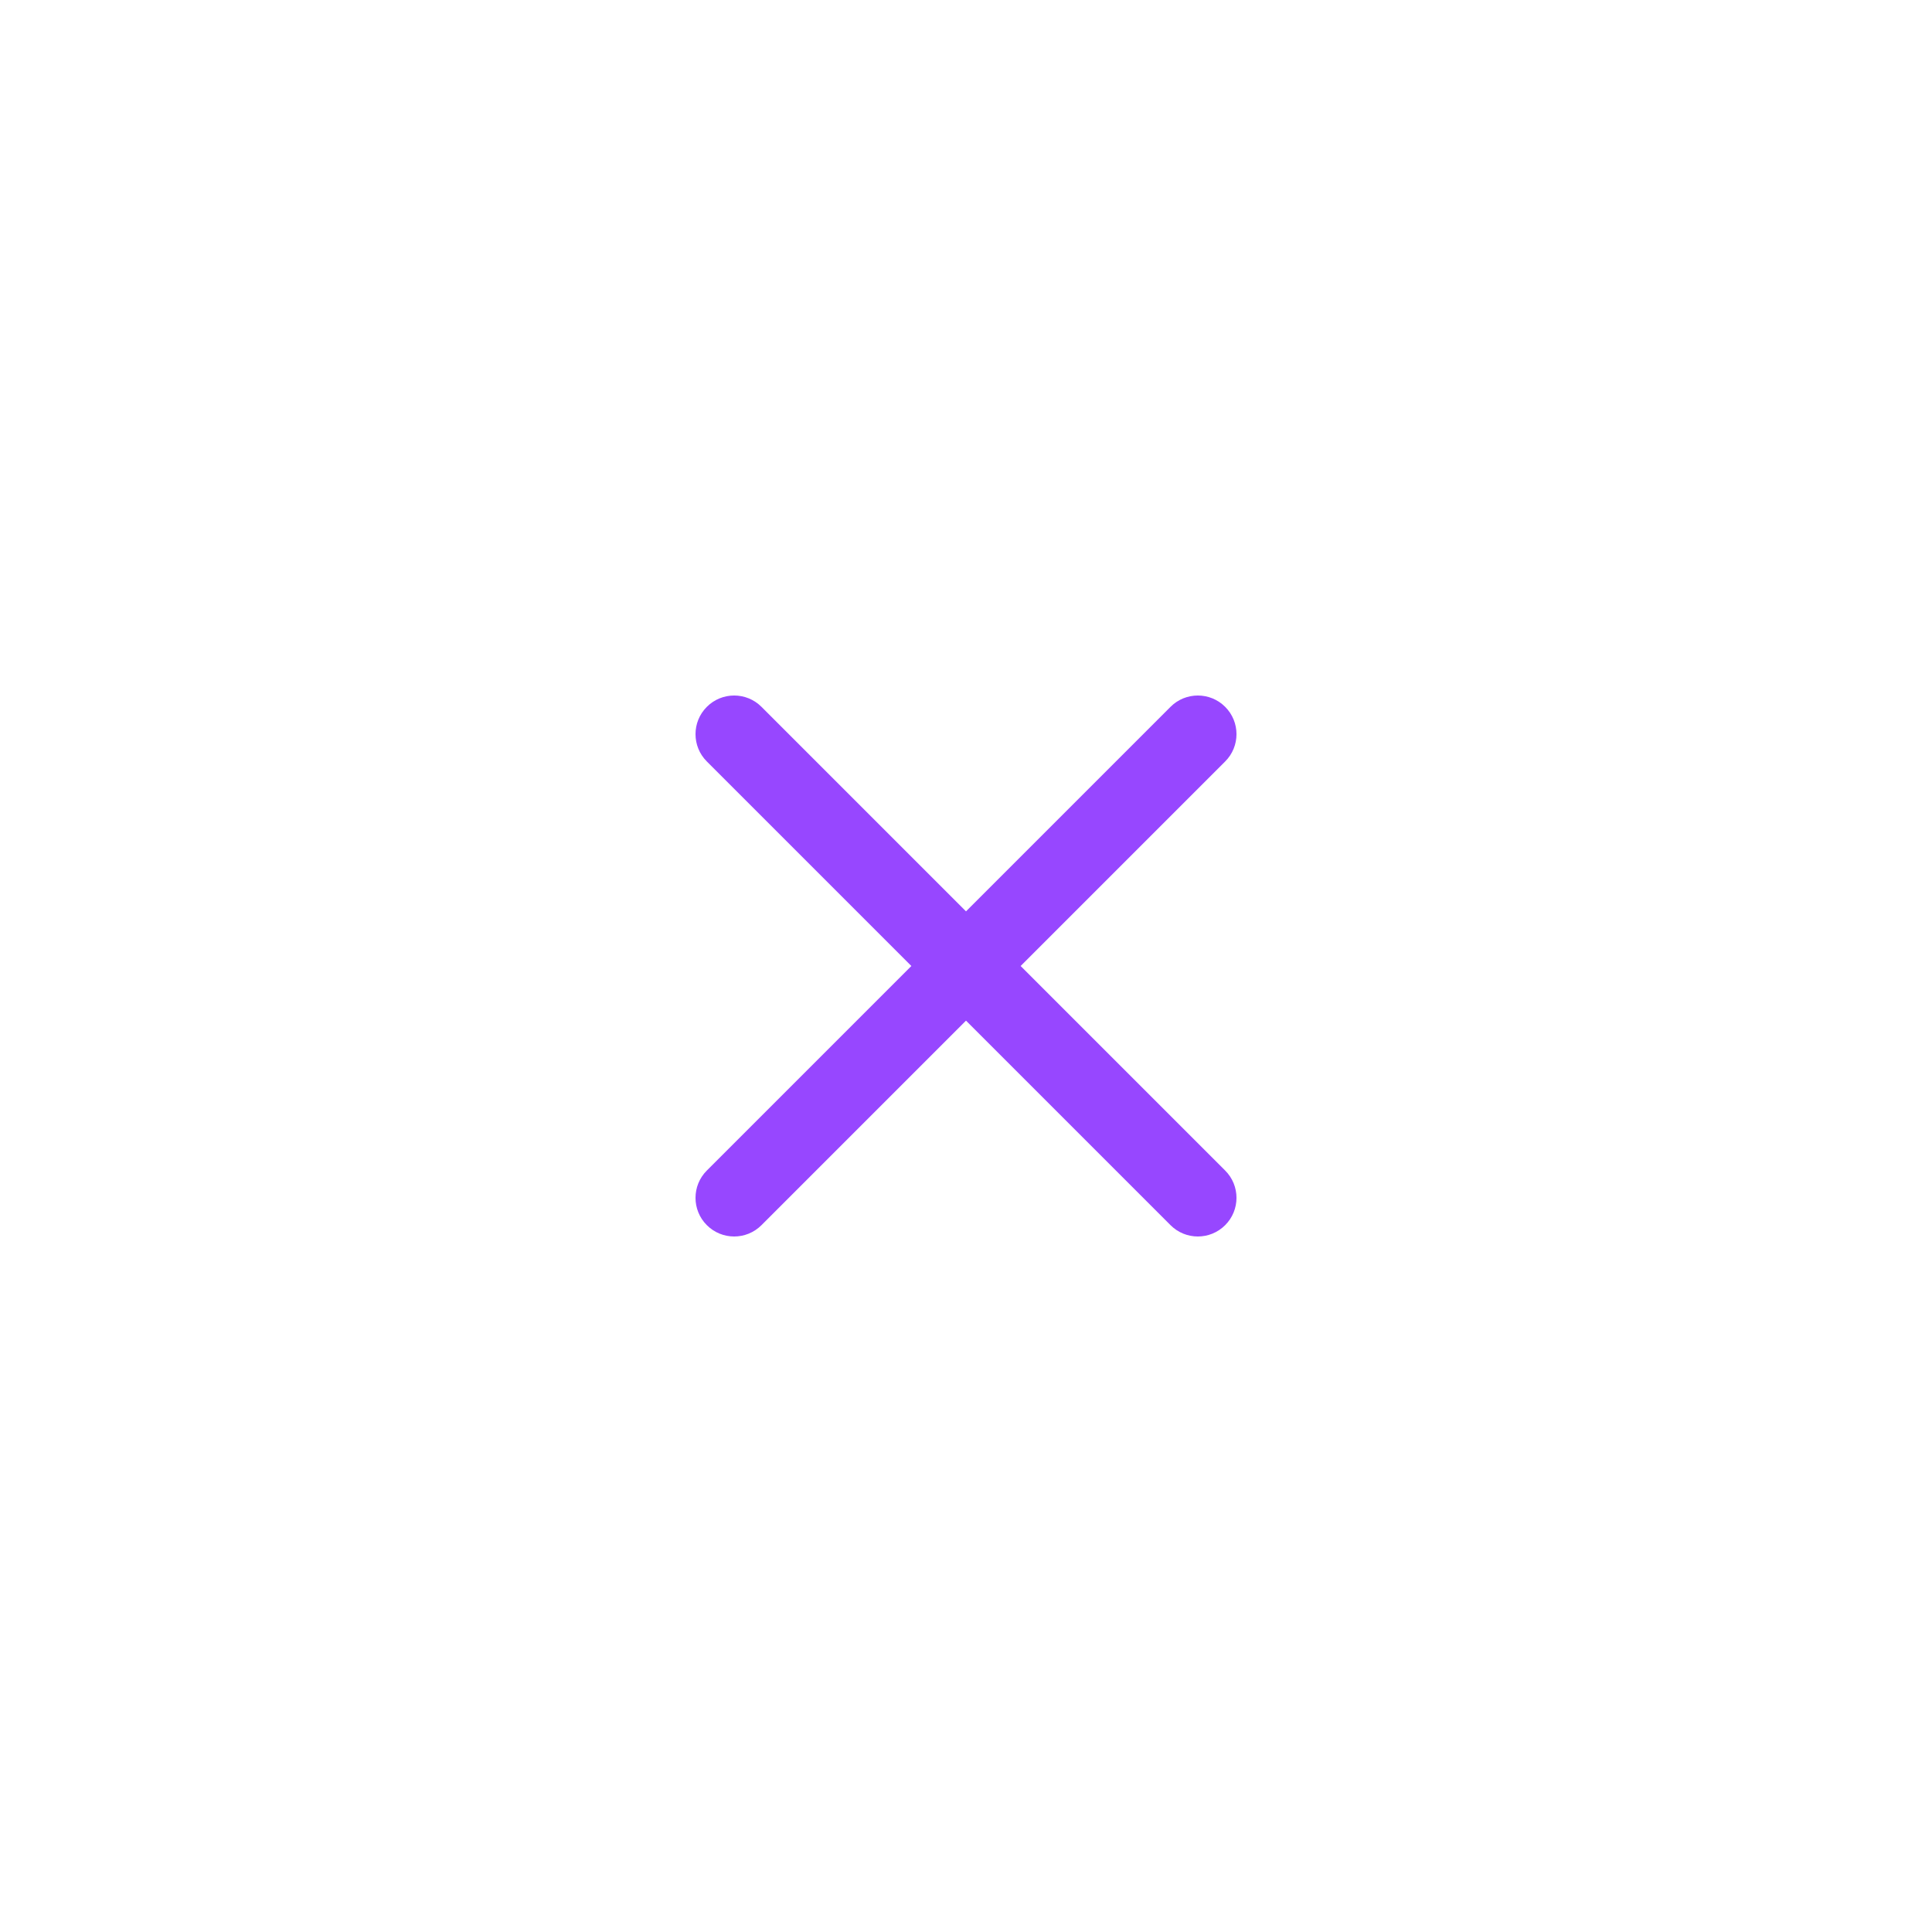<svg width="50" height="50" viewBox="0 0 50 50" fill="none" xmlns="http://www.w3.org/2000/svg">
<path d="M31.707 19.707C32.098 19.317 32.098 18.683 31.707 18.293C31.317 17.902 30.683 17.902 30.293 18.293L25 23.586L19.707 18.293C19.317 17.902 18.683 17.902 18.293 18.293C17.902 18.683 17.902 19.317 18.293 19.707L23.586 25L18.293 30.293C17.902 30.683 17.902 31.317 18.293 31.707C18.683 32.098 19.317 32.098 19.707 31.707L25 26.414L30.293 31.707C30.683 32.098 31.317 32.098 31.707 31.707C32.098 31.317 32.098 30.683 31.707 30.293L26.414 25L31.707 19.707Z" fill="#9747FF"/>
</svg>
